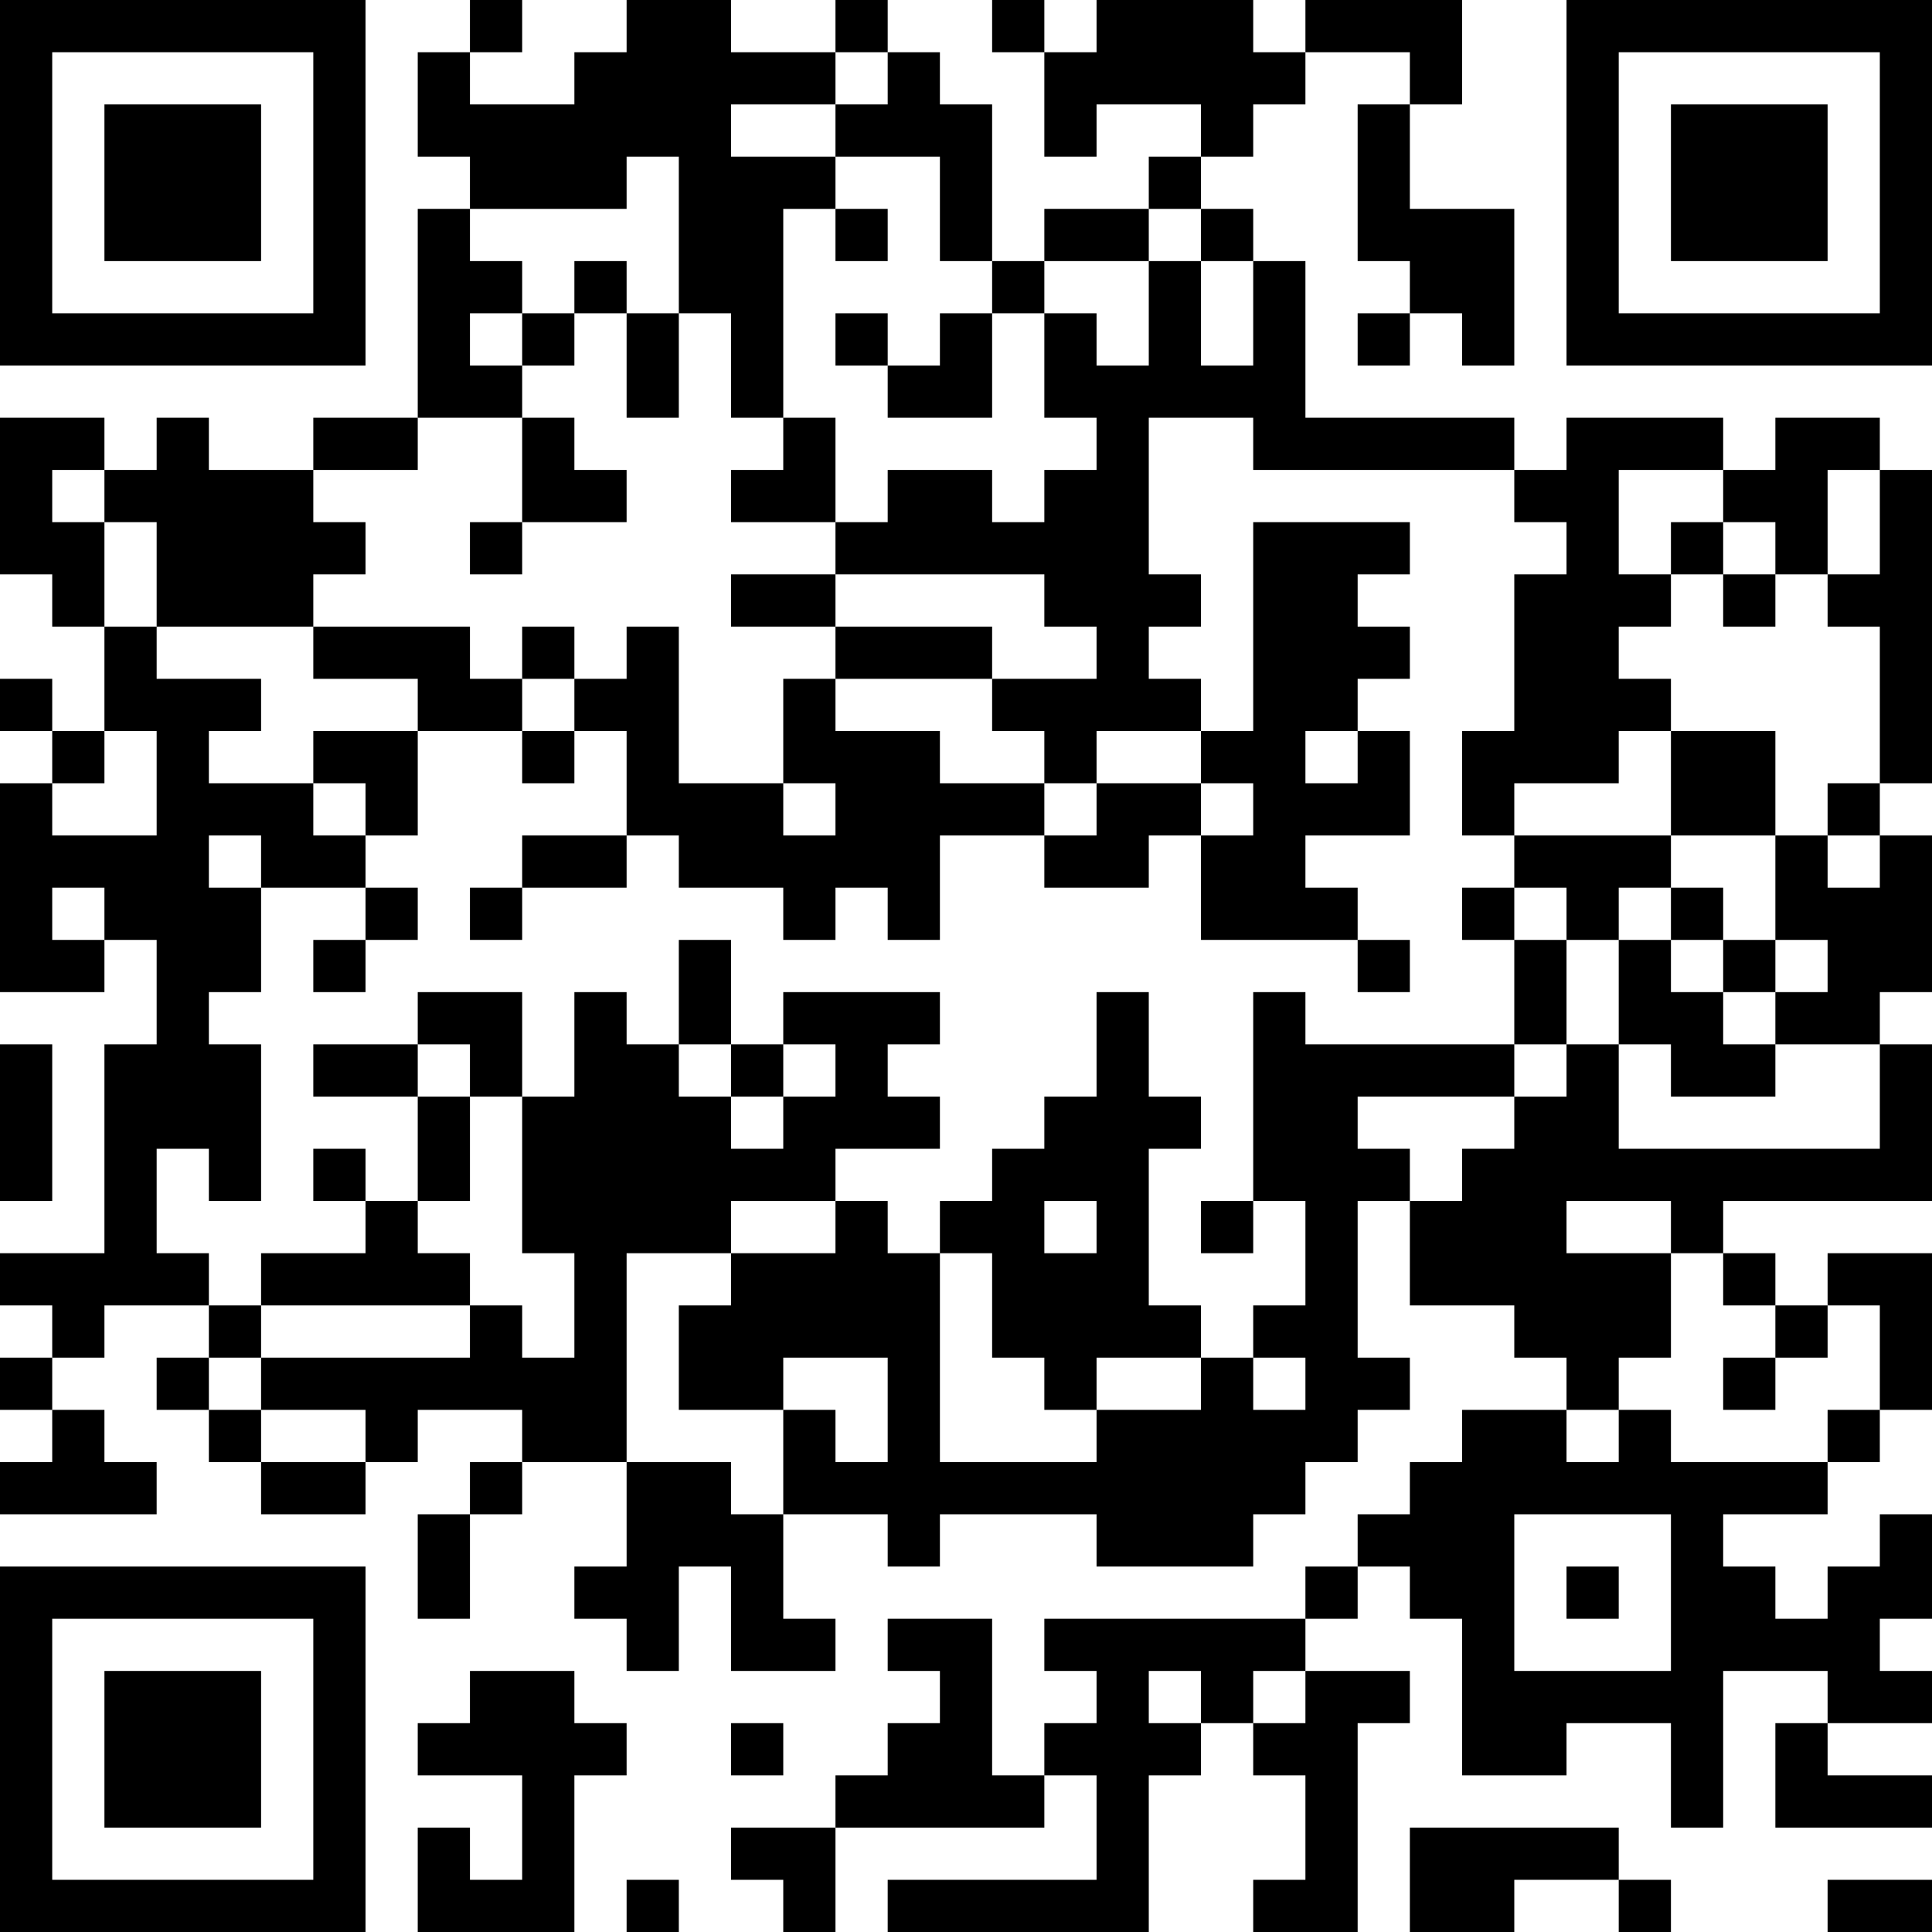 <?xml version="1.0" encoding="UTF-8"?>
<svg xmlns="http://www.w3.org/2000/svg" version="1.1" width="400" height="400" viewBox="0 0 400 400"><rect x="0" y="0" width="400" height="400" fill="#ffffff"/><g transform="scale(10.811)"><g transform="translate(0,0)"><path fill-rule="evenodd" d="M9 0L9 1L8 1L8 3L9 3L9 4L8 4L8 8L6 8L6 9L4 9L4 8L3 8L3 9L2 9L2 8L0 8L0 11L1 11L1 12L2 12L2 14L1 14L1 13L0 13L0 14L1 14L1 15L0 15L0 19L2 19L2 18L3 18L3 20L2 20L2 24L0 24L0 25L1 25L1 26L0 26L0 27L1 27L1 28L0 28L0 29L3 29L3 28L2 28L2 27L1 27L1 26L2 26L2 25L4 25L4 26L3 26L3 27L4 27L4 28L5 28L5 29L7 29L7 28L8 28L8 27L10 27L10 28L9 28L9 29L8 29L8 31L9 31L9 29L10 29L10 28L12 28L12 30L11 30L11 31L12 31L12 32L13 32L13 30L14 30L14 32L16 32L16 31L15 31L15 29L17 29L17 30L18 30L18 29L21 29L21 30L24 30L24 29L25 29L25 28L26 28L26 27L27 27L27 26L26 26L26 23L27 23L27 25L29 25L29 26L30 26L30 27L28 27L28 28L27 28L27 29L26 29L26 30L25 30L25 31L20 31L20 32L21 32L21 33L20 33L20 34L19 34L19 31L17 31L17 32L18 32L18 33L17 33L17 34L16 34L16 35L14 35L14 36L15 36L15 37L16 37L16 35L20 35L20 34L21 34L21 36L17 36L17 37L22 37L22 34L23 34L23 33L24 33L24 34L25 34L25 36L24 36L24 37L26 37L26 33L27 33L27 32L25 32L25 31L26 31L26 30L27 30L27 31L28 31L28 34L30 34L30 33L32 33L32 35L33 35L33 32L35 32L35 33L34 33L34 35L37 35L37 34L35 34L35 33L37 33L37 32L36 32L36 31L37 31L37 29L36 29L36 30L35 30L35 31L34 31L34 30L33 30L33 29L35 29L35 28L36 28L36 27L37 27L37 24L35 24L35 25L34 25L34 24L33 24L33 23L37 23L37 20L36 20L36 19L37 19L37 16L36 16L36 15L37 15L37 9L36 9L36 8L34 8L34 9L33 9L33 8L30 8L30 9L29 9L29 8L25 8L25 5L24 5L24 4L23 4L23 3L24 3L24 2L25 2L25 1L27 1L27 2L26 2L26 5L27 5L27 6L26 6L26 7L27 7L27 6L28 6L28 7L29 7L29 4L27 4L27 2L28 2L28 0L25 0L25 1L24 1L24 0L21 0L21 1L20 1L20 0L19 0L19 1L20 1L20 3L21 3L21 2L23 2L23 3L22 3L22 4L20 4L20 5L19 5L19 2L18 2L18 1L17 1L17 0L16 0L16 1L14 1L14 0L12 0L12 1L11 1L11 2L9 2L9 1L10 1L10 0ZM16 1L16 2L14 2L14 3L16 3L16 4L15 4L15 8L14 8L14 6L13 6L13 3L12 3L12 4L9 4L9 5L10 5L10 6L9 6L9 7L10 7L10 8L8 8L8 9L6 9L6 10L7 10L7 11L6 11L6 12L3 12L3 10L2 10L2 9L1 9L1 10L2 10L2 12L3 12L3 13L5 13L5 14L4 14L4 15L6 15L6 16L7 16L7 17L5 17L5 16L4 16L4 17L5 17L5 19L4 19L4 20L5 20L5 23L4 23L4 22L3 22L3 24L4 24L4 25L5 25L5 26L4 26L4 27L5 27L5 28L7 28L7 27L5 27L5 26L9 26L9 25L10 25L10 26L11 26L11 24L10 24L10 21L11 21L11 19L12 19L12 20L13 20L13 21L14 21L14 22L15 22L15 21L16 21L16 20L15 20L15 19L18 19L18 20L17 20L17 21L18 21L18 22L16 22L16 23L14 23L14 24L12 24L12 28L14 28L14 29L15 29L15 27L16 27L16 28L17 28L17 26L15 26L15 27L13 27L13 25L14 25L14 24L16 24L16 23L17 23L17 24L18 24L18 28L21 28L21 27L23 27L23 26L24 26L24 27L25 27L25 26L24 26L24 25L25 25L25 23L24 23L24 19L25 19L25 20L29 20L29 21L26 21L26 22L27 22L27 23L28 23L28 22L29 22L29 21L30 21L30 20L31 20L31 22L36 22L36 20L34 20L34 19L35 19L35 18L34 18L34 16L35 16L35 17L36 17L36 16L35 16L35 15L36 15L36 12L35 12L35 11L36 11L36 9L35 9L35 11L34 11L34 10L33 10L33 9L31 9L31 11L32 11L32 12L31 12L31 13L32 13L32 14L31 14L31 15L29 15L29 16L28 16L28 14L29 14L29 11L30 11L30 10L29 10L29 9L24 9L24 8L22 8L22 11L23 11L23 12L22 12L22 13L23 13L23 14L21 14L21 15L20 15L20 14L19 14L19 13L21 13L21 12L20 12L20 11L16 11L16 10L17 10L17 9L19 9L19 10L20 10L20 9L21 9L21 8L20 8L20 6L21 6L21 7L22 7L22 5L23 5L23 7L24 7L24 5L23 5L23 4L22 4L22 5L20 5L20 6L19 6L19 5L18 5L18 3L16 3L16 2L17 2L17 1ZM16 4L16 5L17 5L17 4ZM11 5L11 6L10 6L10 7L11 7L11 6L12 6L12 8L13 8L13 6L12 6L12 5ZM16 6L16 7L17 7L17 8L19 8L19 6L18 6L18 7L17 7L17 6ZM10 8L10 10L9 10L9 11L10 11L10 10L12 10L12 9L11 9L11 8ZM15 8L15 9L14 9L14 10L16 10L16 8ZM24 10L24 14L23 14L23 15L21 15L21 16L20 16L20 15L18 15L18 14L16 14L16 13L19 13L19 12L16 12L16 11L14 11L14 12L16 12L16 13L15 13L15 15L13 15L13 12L12 12L12 13L11 13L11 12L10 12L10 13L9 13L9 12L6 12L6 13L8 13L8 14L6 14L6 15L7 15L7 16L8 16L8 14L10 14L10 15L11 15L11 14L12 14L12 16L10 16L10 17L9 17L9 18L10 18L10 17L12 17L12 16L13 16L13 17L15 17L15 18L16 18L16 17L17 17L17 18L18 18L18 16L20 16L20 17L22 17L22 16L23 16L23 18L26 18L26 19L27 19L27 18L26 18L26 17L25 17L25 16L27 16L27 14L26 14L26 13L27 13L27 12L26 12L26 11L27 11L27 10ZM32 10L32 11L33 11L33 12L34 12L34 11L33 11L33 10ZM10 13L10 14L11 14L11 13ZM2 14L2 15L1 15L1 16L3 16L3 14ZM25 14L25 15L26 15L26 14ZM32 14L32 16L29 16L29 17L28 17L28 18L29 18L29 20L30 20L30 18L31 18L31 20L32 20L32 21L34 21L34 20L33 20L33 19L34 19L34 18L33 18L33 17L32 17L32 16L34 16L34 14ZM15 15L15 16L16 16L16 15ZM23 15L23 16L24 16L24 15ZM1 17L1 18L2 18L2 17ZM7 17L7 18L6 18L6 19L7 19L7 18L8 18L8 17ZM29 17L29 18L30 18L30 17ZM31 17L31 18L32 18L32 19L33 19L33 18L32 18L32 17ZM13 18L13 20L14 20L14 21L15 21L15 20L14 20L14 18ZM8 19L8 20L6 20L6 21L8 21L8 23L7 23L7 22L6 22L6 23L7 23L7 24L5 24L5 25L9 25L9 24L8 24L8 23L9 23L9 21L10 21L10 19ZM21 19L21 21L20 21L20 22L19 22L19 23L18 23L18 24L19 24L19 26L20 26L20 27L21 27L21 26L23 26L23 25L22 25L22 22L23 22L23 21L22 21L22 19ZM0 20L0 23L1 23L1 20ZM8 20L8 21L9 21L9 20ZM20 23L20 24L21 24L21 23ZM23 23L23 24L24 24L24 23ZM30 23L30 24L32 24L32 26L31 26L31 27L30 27L30 28L31 28L31 27L32 27L32 28L35 28L35 27L36 27L36 25L35 25L35 26L34 26L34 25L33 25L33 24L32 24L32 23ZM33 26L33 27L34 27L34 26ZM29 29L29 32L32 32L32 29ZM30 30L30 31L31 31L31 30ZM9 32L9 33L8 33L8 34L10 34L10 36L9 36L9 35L8 35L8 37L11 37L11 34L12 34L12 33L11 33L11 32ZM22 32L22 33L23 33L23 32ZM24 32L24 33L25 33L25 32ZM14 33L14 34L15 34L15 33ZM27 35L27 37L29 37L29 36L31 36L31 37L32 37L32 36L31 36L31 35ZM12 36L12 37L13 37L13 36ZM35 36L35 37L37 37L37 36ZM0 0L0 7L7 7L7 0ZM1 1L1 6L6 6L6 1ZM2 2L2 5L5 5L5 2ZM30 0L30 7L37 7L37 0ZM31 1L31 6L36 6L36 1ZM32 2L32 5L35 5L35 2ZM0 30L0 37L7 37L7 30ZM1 31L1 36L6 36L6 31ZM2 32L2 35L5 35L5 32Z" fill="#000000"/></g></g></svg>
